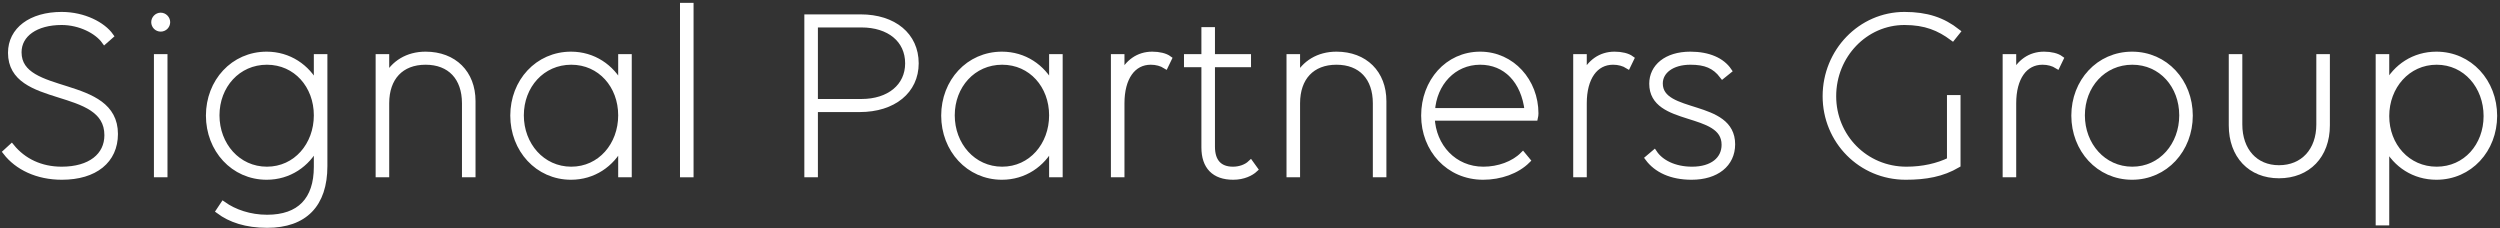 <svg width="438" height="40" viewBox="0 0 438 40" fill="none" xmlns="http://www.w3.org/2000/svg">
<rect x="0" y="0" width="438" height="40" fill="#333333" stroke="none"/>
<path d="M18.316 7.23C17.027 5.426 14.019 3.879 10.797 3.879C6.285 3.879 3.277 5.984 3.277 9.164C3.277 17.199 20.164 13.59 20.164 23.473C20.164 28.113 16.64 30.992 10.84 30.992C6.5 30.992 3.02 29.273 1 26.652L2.031 25.707C4.094 28.242 7.144 29.703 10.797 29.703C15.824 29.703 18.789 27.297 18.789 23.687C18.789 14.707 1.902 18.574 1.902 9.25C1.902 5.254 5.426 2.59 10.797 2.59C14.707 2.59 18.015 4.352 19.39 6.285L18.316 7.23Z" fill="white" stroke="white"/>
<path d="M26.996 3.879C26.996 3.277 27.512 2.719 28.156 2.719C28.8 2.719 29.316 3.277 29.316 3.879C29.316 4.523 28.8 5.039 28.156 5.039C27.512 5.039 26.996 4.523 26.996 3.879ZM28.843 30.562H27.468V9.98H28.843V30.562Z" fill="white" stroke="white"/>
<path d="M46.805 38.124C52.476 38.124 55.484 35.031 55.484 29.23V25.535C53.808 28.8 50.629 30.992 46.719 30.992C40.875 30.992 36.578 26.179 36.578 20.25C36.578 14.32 40.875 9.551 46.719 9.551C50.629 9.551 53.808 11.742 55.484 14.964V9.98H56.859V29.101C56.859 35.804 53.379 39.414 46.805 39.414C43.109 39.414 40.359 38.468 38.34 36.964L39.113 35.804C41.047 37.179 43.754 38.124 46.805 38.124ZM55.484 20.207C55.484 15.008 51.875 10.84 46.762 10.84C41.648 10.84 37.953 15.008 37.953 20.207C37.953 25.406 41.648 29.703 46.762 29.703C51.875 29.703 55.484 25.406 55.484 20.207Z" fill="white" stroke="white"/>
<path d="M67.688 30.562H66.312V9.98H67.688V13.547C68.977 11.098 71.383 9.551 74.562 9.551C79.547 9.551 82.812 12.816 82.812 17.715V30.562H81.437V18.102C81.437 13.59 78.859 10.84 74.562 10.84C70.266 10.84 67.688 13.59 67.688 18.102V30.562Z" fill="white" stroke="white"/>
<path d="M108.807 25.535C107.132 28.801 103.952 30.992 100.042 30.992C94.198 30.992 89.901 26.18 89.901 20.25C89.901 14.32 94.198 9.551 100.042 9.551C103.952 9.551 107.132 11.742 108.807 14.965V9.98H110.182V30.562H108.807V25.535ZM108.807 20.207C108.807 15.008 105.198 10.84 100.085 10.84C94.972 10.84 91.276 15.008 91.276 20.207C91.276 25.406 94.972 29.703 100.085 29.703C105.198 29.703 108.807 25.406 108.807 20.207Z" fill="white" stroke="white"/>
<path d="M119.636 1H121.011V30.562H119.636V1Z" fill="white" stroke="white"/>
<path d="M141.421 3.02H150.788C156.589 3.02 160.456 6.199 160.456 11.098C160.456 15.91 156.546 19.133 150.616 19.133H142.796V30.562H141.421V3.02ZM142.796 4.309V17.844H150.917C155.815 17.844 159.081 15.137 159.081 11.098C159.081 6.973 155.815 4.309 150.917 4.309H142.796Z" fill="white" stroke="white"/>
<path d="M184.304 25.535C182.628 28.801 179.448 30.992 175.538 30.992C169.694 30.992 165.397 26.18 165.397 20.25C165.397 14.32 169.694 9.551 175.538 9.551C179.448 9.551 182.628 11.742 184.304 14.965V9.98H185.679V30.562H184.304V25.535ZM184.304 20.207C184.304 15.008 180.694 10.84 175.581 10.84C170.468 10.84 166.772 15.008 166.772 20.207C166.772 25.406 170.468 29.703 175.581 29.703C180.694 29.703 184.304 25.406 184.304 20.207Z" fill="white" stroke="white"/>
<path d="M196.506 30.562H195.131V9.98H196.506V13.16C197.58 10.926 199.428 9.551 201.877 9.551C203.08 9.551 204.154 9.809 204.799 10.281L204.197 11.527C203.51 11.098 202.607 10.84 201.619 10.84C198.482 10.84 196.506 13.59 196.506 18.102V30.562Z" fill="white" stroke="white"/>
<path d="M207.936 9.98H210.986V5.254H212.361V9.98H218.678V11.27H212.361V25.707C212.361 28.328 213.65 29.703 216.014 29.703C217.174 29.703 218.334 29.316 219.107 28.586L219.881 29.66C219.193 30.305 217.861 30.992 216.057 30.992C212.748 30.992 210.986 29.187 210.986 25.836V11.27H207.936V9.98Z" fill="white" stroke="white"/>
<path d="M227.272 30.562H225.897V9.98H227.272V13.547C228.561 11.097 230.967 9.551 234.147 9.551C239.131 9.551 242.397 12.816 242.397 17.715V30.562H241.022V18.101C241.022 13.59 238.443 10.84 234.147 10.84C229.85 10.84 227.272 13.59 227.272 18.101V30.562Z" fill="white" stroke="white"/>
<path d="M249.486 20.25C249.486 14.32 253.611 9.551 259.326 9.551C264.912 9.551 269.037 14.277 269.037 19.863C269.037 20.078 268.994 20.465 268.951 20.636H250.861C251.076 25.664 254.728 29.703 259.885 29.703C262.549 29.703 265.17 28.757 266.803 27.125L267.619 28.113C265.771 29.96 262.849 30.992 259.842 30.992C253.783 30.992 249.486 26.179 249.486 20.25ZM250.904 19.433H267.619C267.017 14.105 263.795 10.84 259.326 10.84C254.643 10.84 251.205 14.578 250.904 19.433Z" fill="white" stroke="white"/>
<path d="M277.502 30.562H276.127V9.98H277.502V13.16C278.576 10.926 280.424 9.551 282.873 9.551C284.076 9.551 285.15 9.809 285.795 10.281L285.193 11.527C284.506 11.098 283.603 10.84 282.615 10.84C279.478 10.84 277.502 13.59 277.502 18.102V30.562Z" fill="white" stroke="white"/>
<path d="M303.498 25.277C303.498 28.758 300.705 30.992 296.365 30.992C292.799 30.992 290.221 29.746 288.717 27.726L289.834 26.781C290.951 28.457 293.314 29.703 296.451 29.703C300.017 29.703 302.123 27.941 302.123 25.363C302.123 19.047 289.447 21.754 289.447 14.664C289.447 11.742 291.939 9.551 296.15 9.551C299.373 9.551 301.693 10.625 302.896 12.387L301.779 13.289C300.404 11.484 298.771 10.84 296.15 10.84C292.885 10.84 290.822 12.473 290.822 14.621C290.822 20.422 303.498 17.844 303.498 25.277Z" fill="white" stroke="white"/>
<path d="M333.876 30.992C326.013 30.992 319.825 24.676 319.825 16.855C319.825 8.992 326.013 2.59 333.661 2.59C337.571 2.59 340.364 3.535 342.942 5.555L342.083 6.629C339.763 4.91 337.356 3.879 333.661 3.879C326.786 3.879 321.2 9.68 321.2 16.855C321.2 23.945 326.786 29.703 334.005 29.703C336.884 29.703 339.505 29.101 341.61 28.07V17.156H342.985V28.887C340.278 30.476 337.399 30.992 333.876 30.992Z" fill="white" stroke="white"/>
<path d="M352.739 30.562H351.364V9.98H352.739V13.16C353.813 10.925 355.661 9.551 358.11 9.551C359.313 9.551 360.387 9.808 361.032 10.281L360.43 11.527C359.743 11.097 358.841 10.84 357.852 10.84C354.716 10.84 352.739 13.59 352.739 18.101V30.562Z" fill="white" stroke="white"/>
<path d="M363.396 20.25C363.396 14.32 367.692 9.551 373.536 9.551C379.38 9.551 383.677 14.32 383.677 20.25C383.677 26.179 379.38 30.992 373.536 30.992C367.692 30.992 363.396 26.179 363.396 20.25ZM382.302 20.207C382.302 15.008 378.692 10.84 373.579 10.84C368.466 10.84 364.771 15.008 364.771 20.207C364.771 25.406 368.466 29.703 373.579 29.703C378.692 29.703 382.302 25.406 382.302 20.207Z" fill="white" stroke="white"/>
<path d="M392.355 21.797C392.355 26.395 395.105 29.445 399.273 29.445C403.527 29.445 406.32 26.395 406.32 21.797V9.981H407.695V21.969C407.695 27.254 404.344 30.734 399.273 30.734C394.289 30.734 390.98 27.254 390.98 21.969V9.981H392.355V21.797Z" fill="white" stroke="white"/>
<path d="M418.094 9.98V14.922C419.769 11.699 422.949 9.551 426.859 9.551C432.703 9.551 437 14.363 437 20.293C437 26.223 432.703 30.992 426.859 30.992C422.949 30.992 419.769 28.844 418.094 25.664V38.984H416.719V9.98H418.094ZM418.094 20.336C418.094 25.535 421.789 29.703 426.902 29.703C432.015 29.703 435.625 25.535 435.625 20.336C435.625 15.137 432.015 10.84 426.902 10.84C421.789 10.84 418.094 15.137 418.094 20.336Z" fill="white" stroke="white"/>
</svg>
